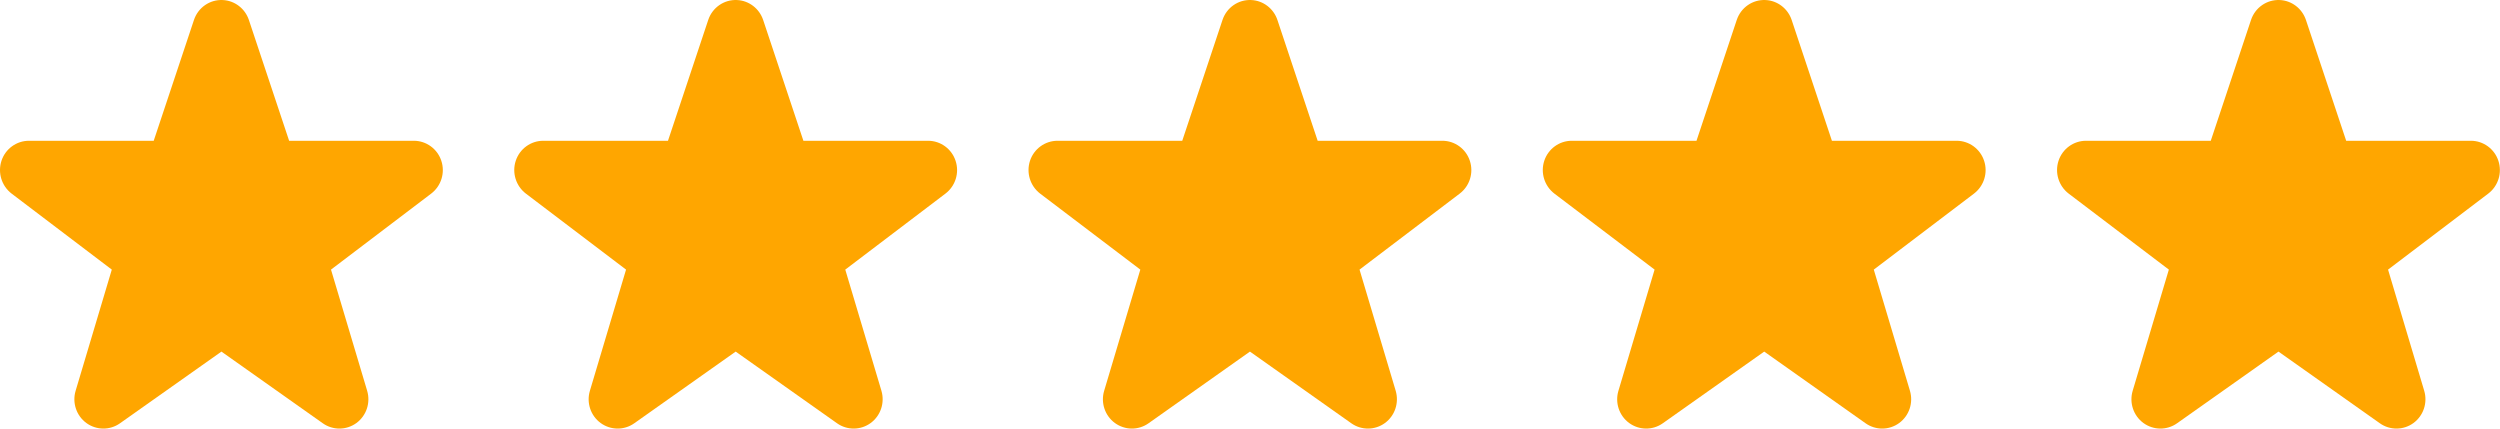 <svg width="140" height="24" viewBox="0 0 140 24" fill="none" xmlns="http://www.w3.org/2000/svg">
<path d="M127.669 0.002C126.944 -0.032 126.289 0.423 126.057 1.117L123.803 7.883H116.818C116.118 7.883 115.498 8.335 115.278 9.004C115.057 9.674 115.286 10.413 115.843 10.84L121.456 15.098L119.43 21.884C119.229 22.553 119.472 23.278 120.031 23.688C120.593 24.098 121.348 24.104 121.913 23.705L127.595 19.689L133.274 23.705C133.838 24.104 134.596 24.098 135.156 23.688C135.715 23.276 135.955 22.553 135.756 21.884L133.731 15.098L139.344 10.84C139.903 10.413 140.132 9.674 139.909 9.004C139.688 8.335 139.068 7.883 138.368 7.883H131.386L129.132 1.117C128.917 0.476 128.336 0.032 127.669 0.002Z" fill="#FFA600"/>
<path d="M98.87 0.002C98.145 -0.032 97.49 0.423 97.258 1.117L95.004 7.883H88.019C87.319 7.883 86.7 8.335 86.479 9.004C86.259 9.674 86.487 10.413 87.044 10.84L92.657 15.098L90.632 21.884C90.43 22.553 90.673 23.278 91.232 23.688C91.794 24.098 92.549 24.104 93.114 23.705L98.796 19.689L104.475 23.705C105.04 24.104 105.797 24.098 106.357 23.688C106.916 23.276 107.156 22.553 106.957 21.884L104.932 15.098L110.545 10.84C111.104 10.413 111.333 9.674 111.11 9.004C110.889 8.335 110.269 7.883 109.57 7.883H102.587L100.333 1.117C100.118 0.476 99.537 0.032 98.87 0.002Z" fill="#FFA600"/>
<path d="M70.072 0.002C69.347 -0.032 68.691 0.423 68.46 1.117L66.206 7.883H59.221C58.521 7.883 57.901 8.335 57.68 9.004C57.46 9.674 57.689 10.413 58.245 10.84L63.858 15.098L61.833 21.884C61.632 22.553 61.874 23.278 62.434 23.688C62.996 24.098 63.751 24.104 64.316 23.705L69.997 19.689L75.676 23.705C76.241 24.104 76.999 24.098 77.558 23.688C78.118 23.276 78.357 22.553 78.159 21.884L76.134 15.098L81.746 10.84C82.306 10.413 82.534 9.674 82.311 9.004C82.091 8.335 81.471 7.883 80.771 7.883H73.789L71.535 1.117C71.32 0.476 70.738 0.032 70.072 0.002Z" fill="#FFA600"/>
<path d="M41.273 0.002C40.548 -0.032 39.892 0.423 39.661 1.117L37.407 7.883H30.422C29.722 7.883 29.102 8.335 28.882 9.004C28.661 9.674 28.89 10.413 29.447 10.84L35.059 15.098L33.034 21.884C32.833 22.553 33.075 23.278 33.635 23.688C34.197 24.098 34.952 24.104 35.517 23.705L41.198 19.689L46.877 23.705C47.442 24.104 48.2 24.098 48.759 23.688C49.319 23.276 49.558 22.553 49.36 21.884L47.335 15.098L52.947 10.84C53.507 10.413 53.736 9.674 53.512 9.004C53.292 8.335 52.672 7.883 51.972 7.883H44.99L42.736 1.117C42.521 0.476 41.94 0.032 41.273 0.002Z" fill="#FFA600"/>
<path d="M12.474 0.002C11.749 -0.032 11.094 0.423 10.862 1.117L8.608 7.883H1.623C0.923 7.883 0.303 8.335 0.083 9.004C-0.137 9.674 0.091 10.413 0.648 10.84L6.261 15.098L4.235 21.884C4.034 22.553 4.277 23.278 4.836 23.688C5.398 24.098 6.153 24.104 6.718 23.705L12.4 19.689L18.079 23.705C18.644 24.104 19.401 24.098 19.961 23.688C20.52 23.276 20.76 22.553 20.561 21.884L18.536 15.098L24.149 10.84C24.708 10.413 24.937 9.674 24.714 9.004C24.493 8.335 23.873 7.883 23.174 7.883H16.191L13.937 1.117C13.722 0.476 13.141 0.032 12.474 0.002Z" fill="#FFA600"/>
</svg>
